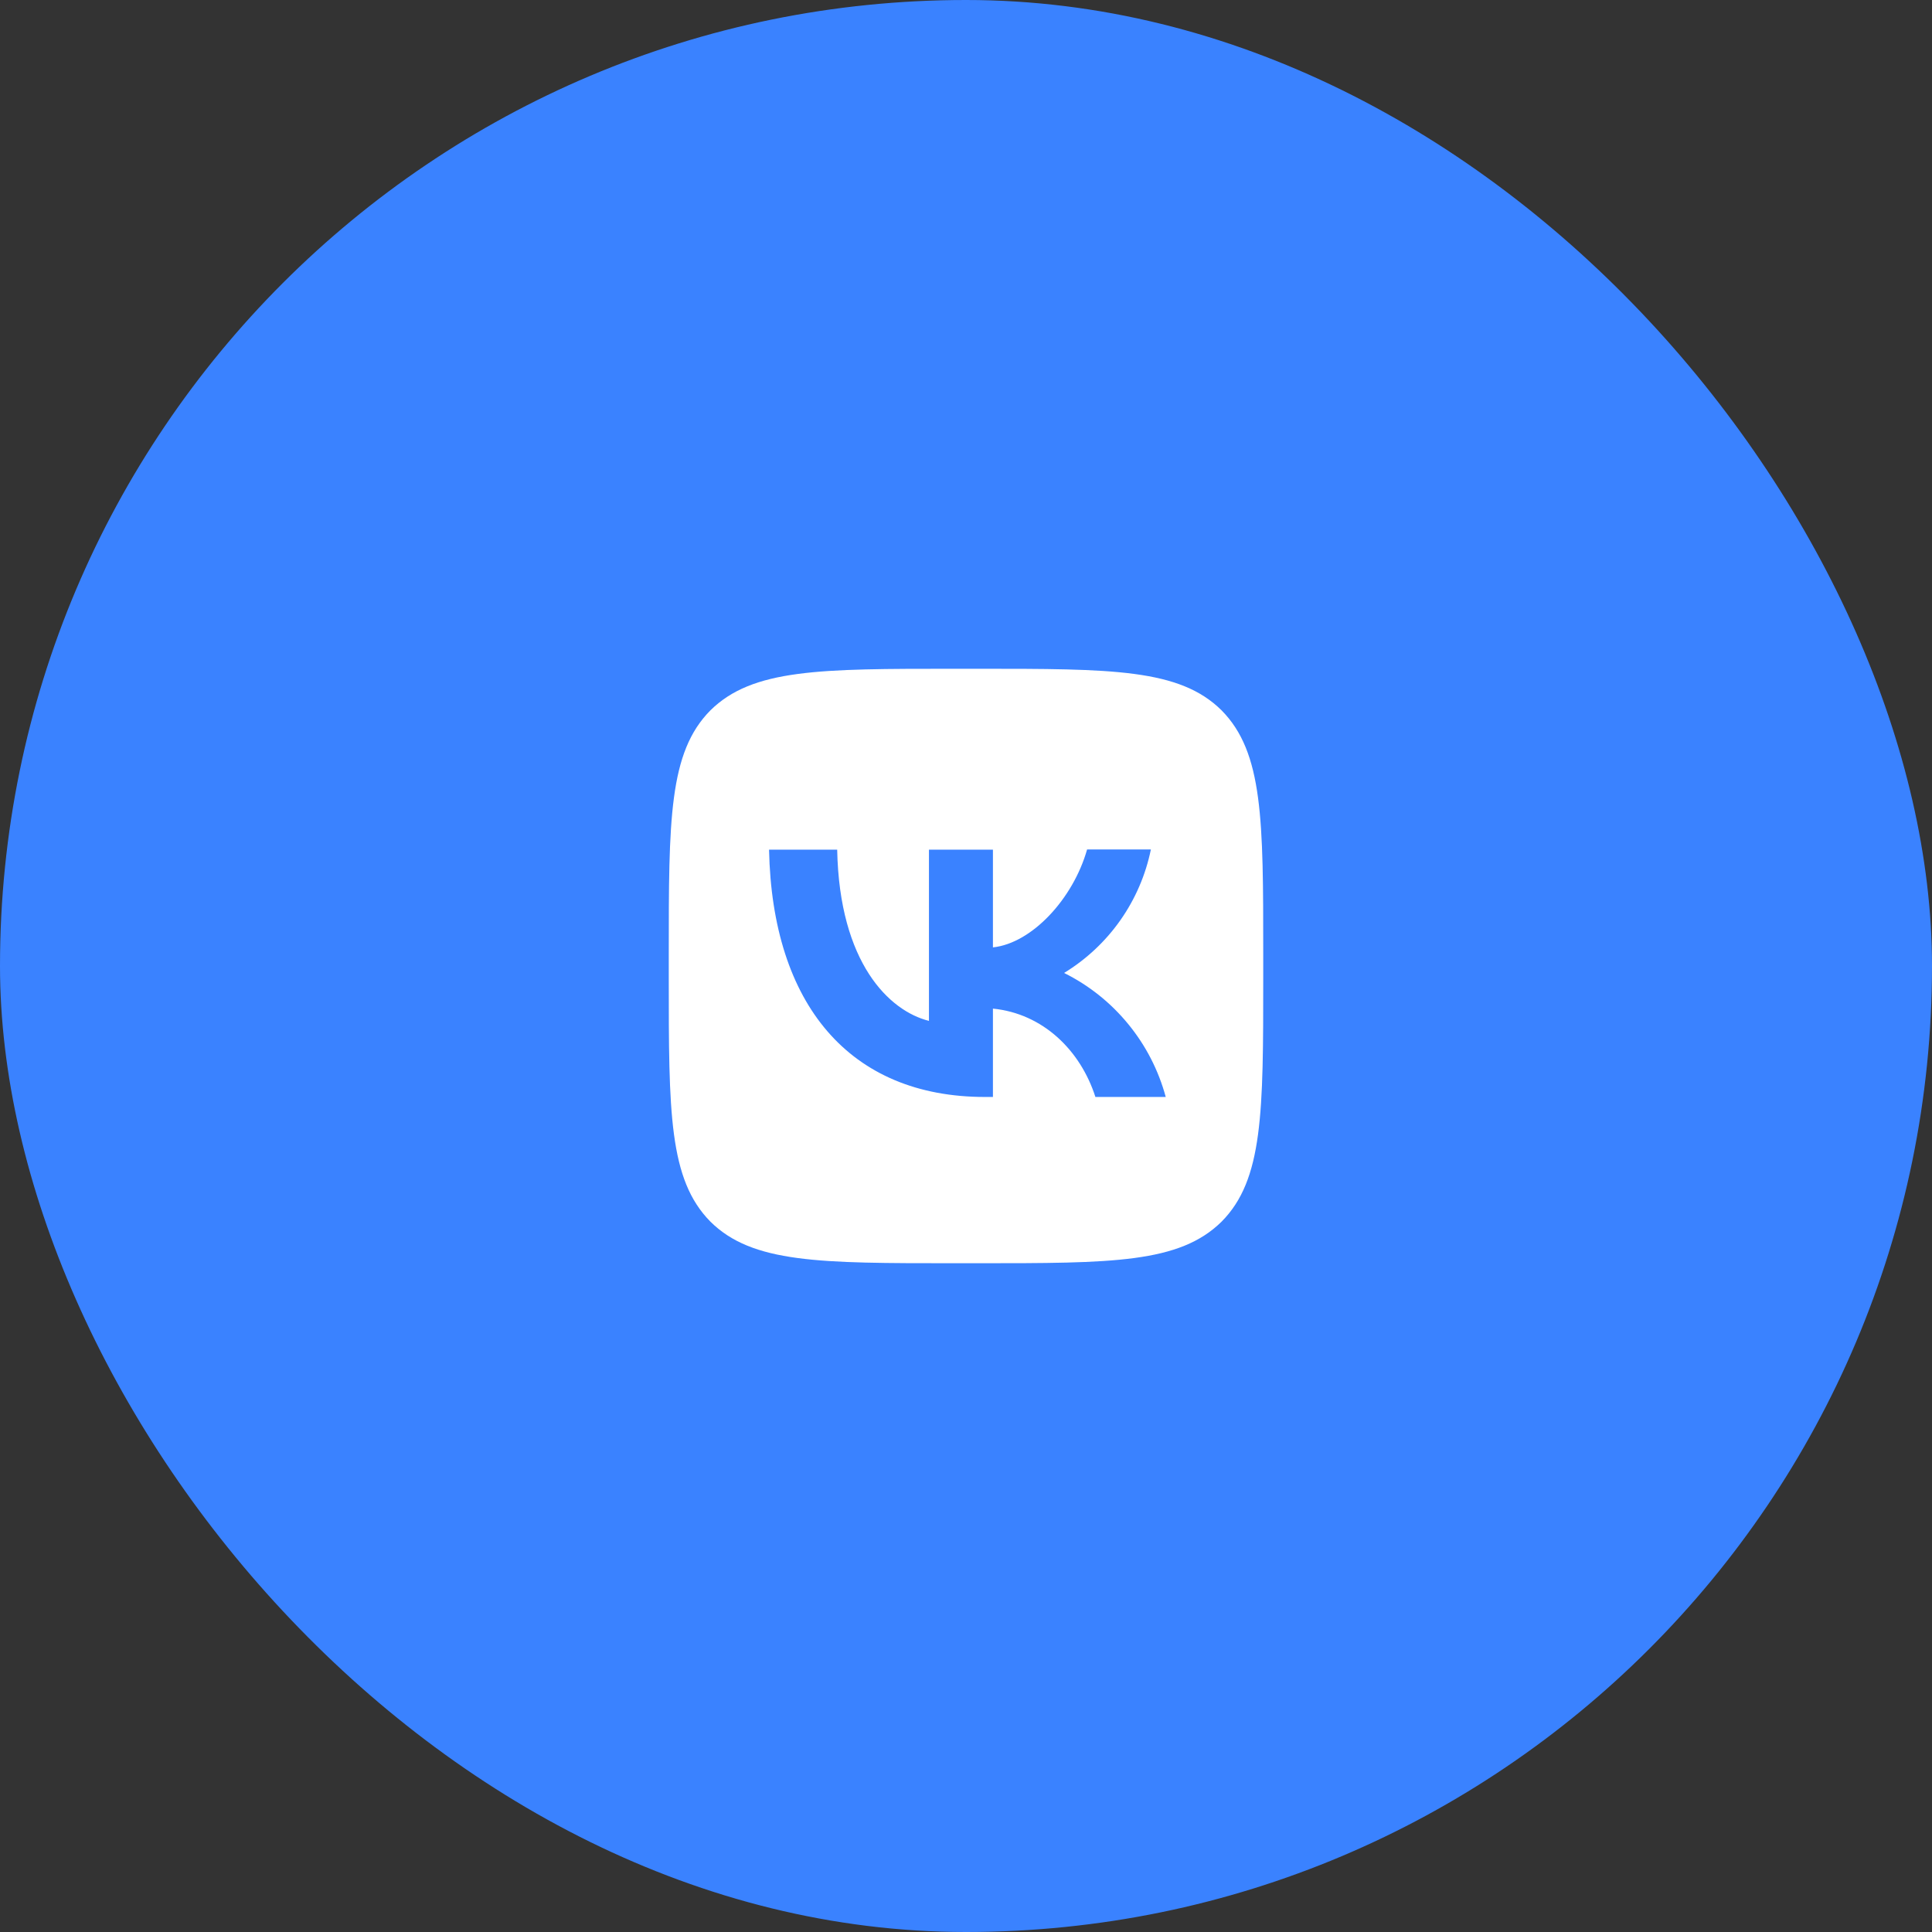 <?xml version="1.0" encoding="UTF-8"?> <svg xmlns="http://www.w3.org/2000/svg" width="52" height="52" viewBox="0 0 52 52" fill="none"><rect x="0" y="0" width="52" height="52" fill="#333333" stroke="none"/><rect width="52" height="52" rx="26" fill="#3A82FF"></rect><path d="M19.12 19.12C18 20.251 18 22.059 18 25.68V26.32C18 29.936 18 31.744 19.12 32.88C20.251 34 22.059 34 25.68 34H26.32C29.936 34 31.744 34 32.88 32.88C34 31.749 34 29.941 34 26.32V25.68C34 22.064 34 20.256 32.88 19.12C31.749 18 29.941 18 26.32 18H25.68C22.064 18 20.256 18 19.12 19.12ZM20.699 22.869H22.533C22.592 25.92 23.936 27.211 25.003 27.477V22.869H26.725V25.499C27.776 25.387 28.885 24.187 29.259 22.864H30.976C30.836 23.549 30.556 24.197 30.154 24.769C29.752 25.34 29.237 25.823 28.64 26.187C29.306 26.518 29.895 26.987 30.366 27.563C30.838 28.138 31.182 28.807 31.376 29.525H29.483C29.077 28.261 28.064 27.28 26.725 27.147V29.525H26.512C22.864 29.525 20.784 27.029 20.699 22.869Z" fill="white"></path></svg> 